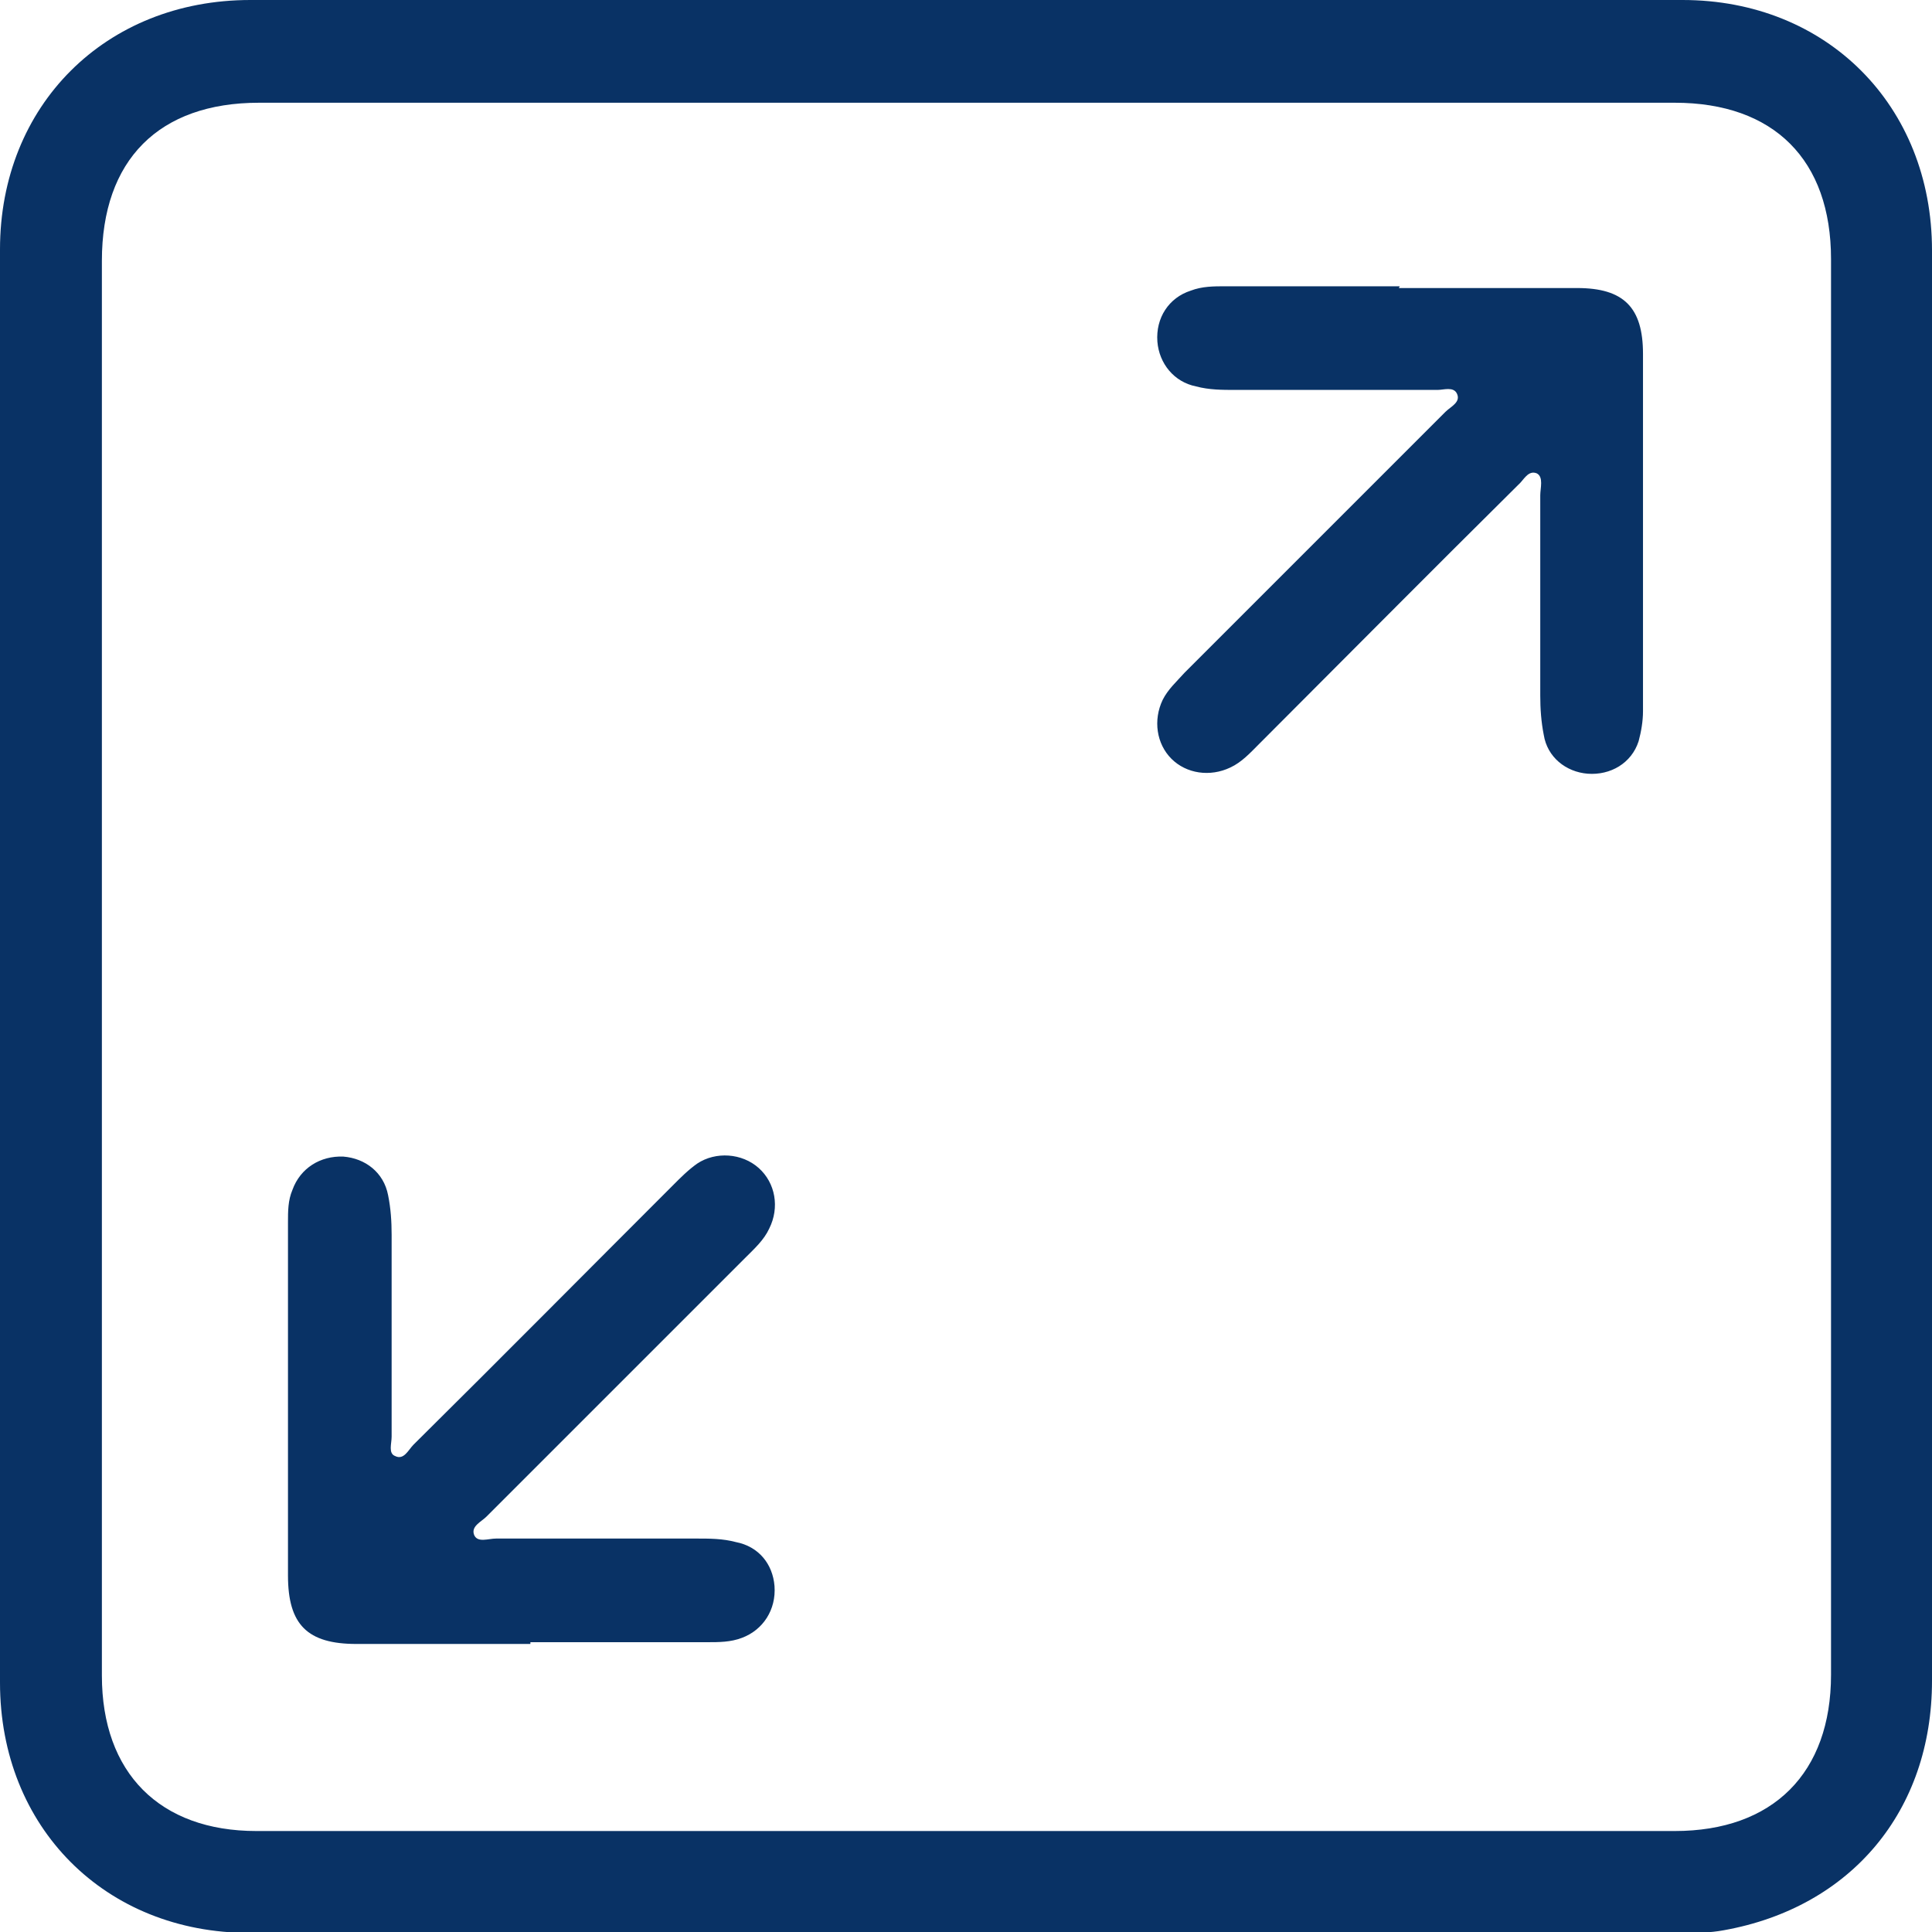 <svg width="34" height="34" viewBox="0 0 34 34" fill="none" xmlns="http://www.w3.org/2000/svg">
<g clip-path="url(#clip0_3510_749)">
<path d="M34 17.031C34 21.219 34 25.392 34 29.58C34 31.867 32.578 33.567 30.337 33.969C30.09 34.016 29.843 34.016 29.596 34.016C21.188 34.016 12.796 34.016 4.389 34.016C1.855 34.016 0 32.161 0 29.611C0 21.188 0 12.796 0 4.389C0 1.855 1.855 0 4.405 0C12.812 0 21.204 0 29.611 0C32.145 0 34 1.855 34 4.405C34 8.608 34 12.827 34 17.031ZM1.793 16.985C1.793 21.157 1.793 25.314 1.793 29.487C1.793 31.203 2.813 32.223 4.513 32.223C12.827 32.223 21.157 32.223 29.472 32.223C31.203 32.223 32.223 31.203 32.223 29.472C32.223 21.173 32.223 12.858 32.223 4.559C32.223 2.813 31.218 1.808 29.472 1.808C21.173 1.808 12.858 1.808 4.559 1.808C2.797 1.808 1.793 2.813 1.793 4.59C1.793 8.732 1.793 12.874 1.793 17V16.985Z" fill="#093265"/>
<path d="M9.334 28.931C8.314 28.931 7.294 28.931 6.274 28.931C5.408 28.931 5.068 28.591 5.068 27.726C5.068 25.655 5.068 23.584 5.068 21.513C5.068 21.312 5.068 21.126 5.146 20.941C5.285 20.555 5.64 20.338 6.042 20.354C6.428 20.385 6.753 20.632 6.83 21.034C6.877 21.265 6.892 21.497 6.892 21.729C6.892 22.919 6.892 24.094 6.892 25.284C6.892 25.407 6.83 25.577 6.954 25.624C7.108 25.701 7.186 25.515 7.278 25.423C8.808 23.908 10.323 22.378 11.838 20.864C11.976 20.725 12.116 20.585 12.27 20.477C12.595 20.261 13.058 20.292 13.352 20.555C13.646 20.817 13.723 21.25 13.537 21.621C13.445 21.822 13.275 21.976 13.12 22.131C11.606 23.645 10.076 25.175 8.561 26.69C8.468 26.783 8.283 26.86 8.345 27.015C8.407 27.154 8.592 27.076 8.731 27.076C9.906 27.076 11.08 27.076 12.255 27.076C12.486 27.076 12.718 27.076 12.95 27.138C13.352 27.215 13.599 27.525 13.63 27.911C13.661 28.328 13.429 28.684 13.058 28.823C12.857 28.9 12.656 28.9 12.44 28.9C11.405 28.9 10.369 28.9 9.334 28.9V28.931Z" fill="#093265"/>
<path d="M24.618 5.069C25.669 5.069 26.72 5.069 27.755 5.069C28.574 5.069 28.914 5.409 28.914 6.228C28.914 8.33 28.914 10.416 28.914 12.518C28.914 12.688 28.883 12.874 28.837 13.044C28.713 13.43 28.343 13.646 27.941 13.616C27.554 13.585 27.23 13.322 27.168 12.935C27.122 12.704 27.106 12.472 27.106 12.24C27.106 11.066 27.106 9.891 27.106 8.716C27.106 8.593 27.168 8.392 27.044 8.33C26.89 8.268 26.812 8.454 26.72 8.531C25.19 10.046 23.675 11.575 22.161 13.09C22.006 13.245 21.852 13.415 21.651 13.507C21.295 13.677 20.878 13.616 20.615 13.353C20.352 13.09 20.291 12.673 20.461 12.317C20.553 12.132 20.708 11.993 20.847 11.838C22.377 10.308 23.907 8.778 25.437 7.248C25.53 7.155 25.715 7.078 25.638 6.924C25.576 6.8 25.406 6.862 25.298 6.862C24.108 6.862 22.933 6.862 21.743 6.862C21.512 6.862 21.28 6.862 21.048 6.8C20.662 6.723 20.399 6.398 20.368 6.012C20.337 5.595 20.569 5.239 20.955 5.115C21.156 5.038 21.357 5.038 21.573 5.038C22.593 5.038 23.613 5.038 24.633 5.038L24.618 5.069Z" fill="#093265"/>
</g>
<defs>
<clipPath id="clip0_3510_749">
<rect width="34" height="34" fill="white"/>
</clipPath>
</defs>
</svg>
